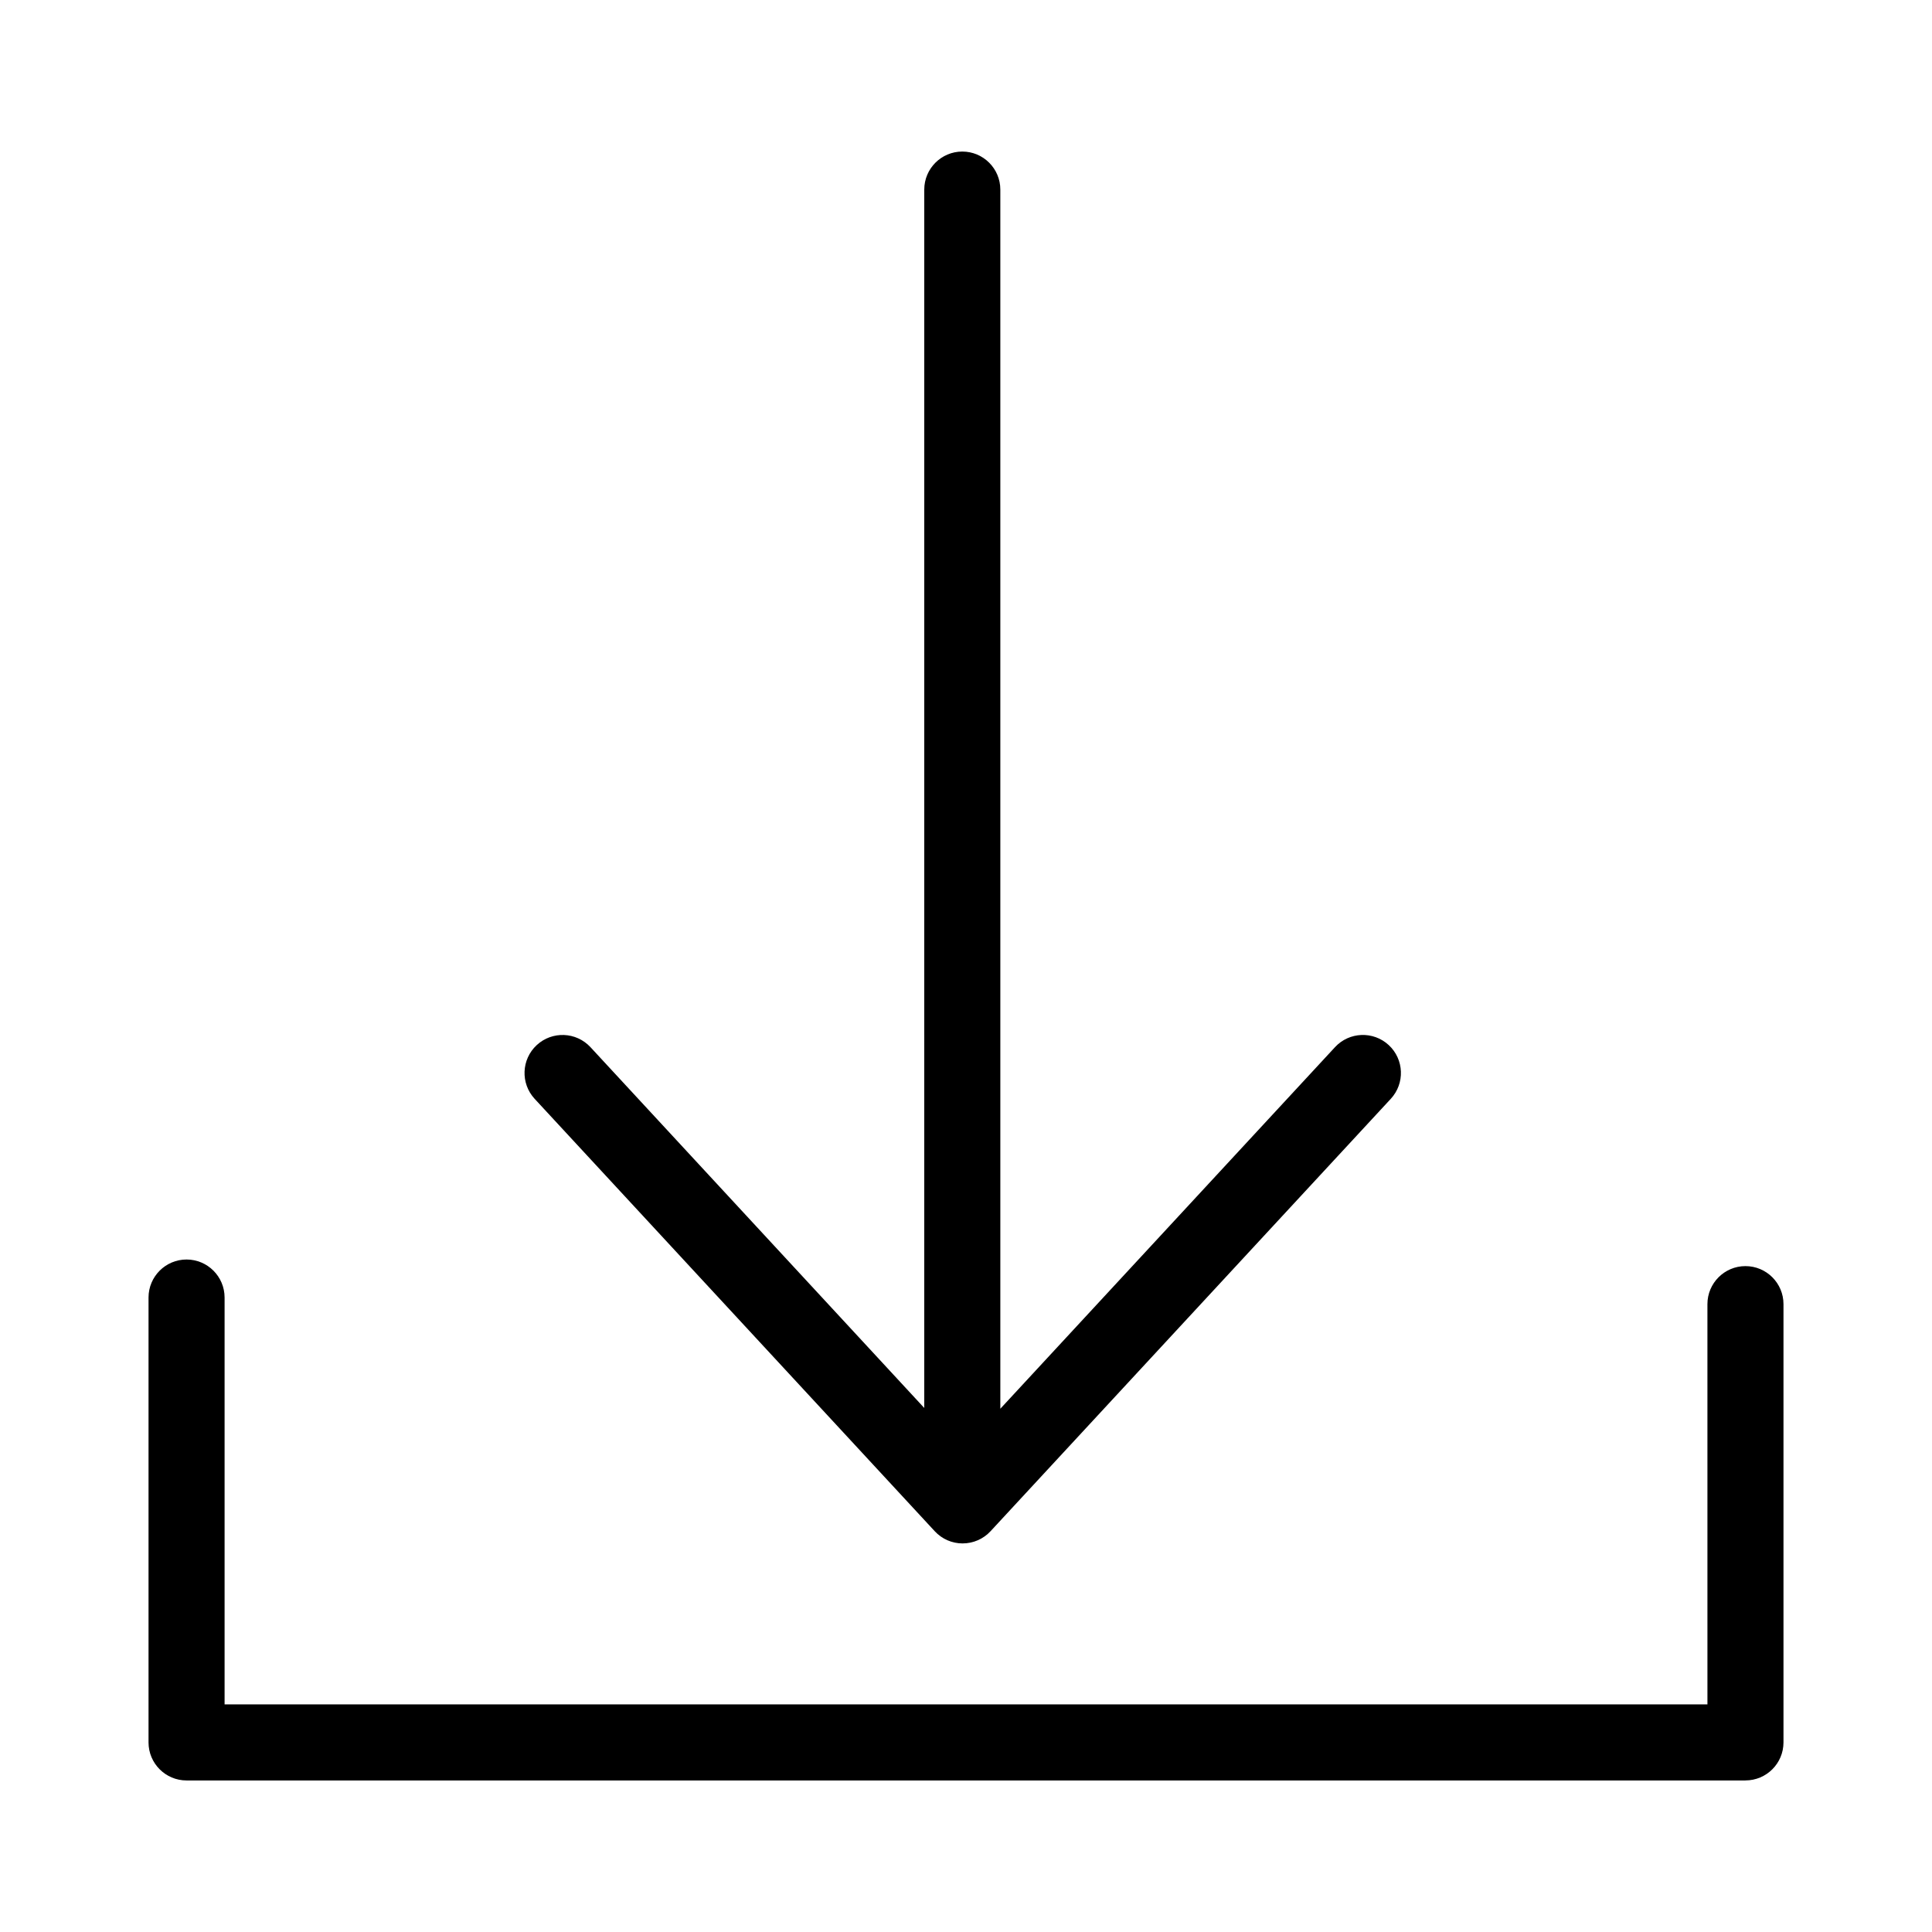 <?xml version="1.0" encoding="UTF-8"?>
<!-- The Best Svg Icon site in the world: iconSvg.co, Visit us! https://iconsvg.co -->
<svg fill="#000000" width="800px" height="800px" version="1.1" viewBox="144 144 512 512" xmlns="http://www.w3.org/2000/svg">
 <path d="m606.56 615.84h-413.12c-5.562 0-10.078-4.516-10.078-10.078v-117.9c0-5.562 4.516-10.078 10.078-10.078s10.078 4.516 10.078 10.078v107.82h392.97l-0.004-106.07c0-5.562 4.516-10.078 10.078-10.078s10.078 4.516 10.078 10.078v116.15c-0.004 5.562-4.519 10.07-10.082 10.07zm-207.45-62.816c-2.812 0-5.488-1.168-7.394-3.234l-106.03-114.59c-3.777-4.086-3.531-10.461 0.555-14.242 4.09-3.777 10.453-3.531 14.242 0.555l88.453 95.609 0.004-322.88c0-5.562 4.516-10.078 10.078-10.078s10.078 4.516 10.078 10.078v323.09l88.691-95.824c3.777-4.086 10.156-4.332 14.238-0.551 4.086 3.777 4.332 10.156 0.551 14.238l-106.07 114.59c-1.91 2.066-4.59 3.234-7.394 3.234z"/>
</svg>